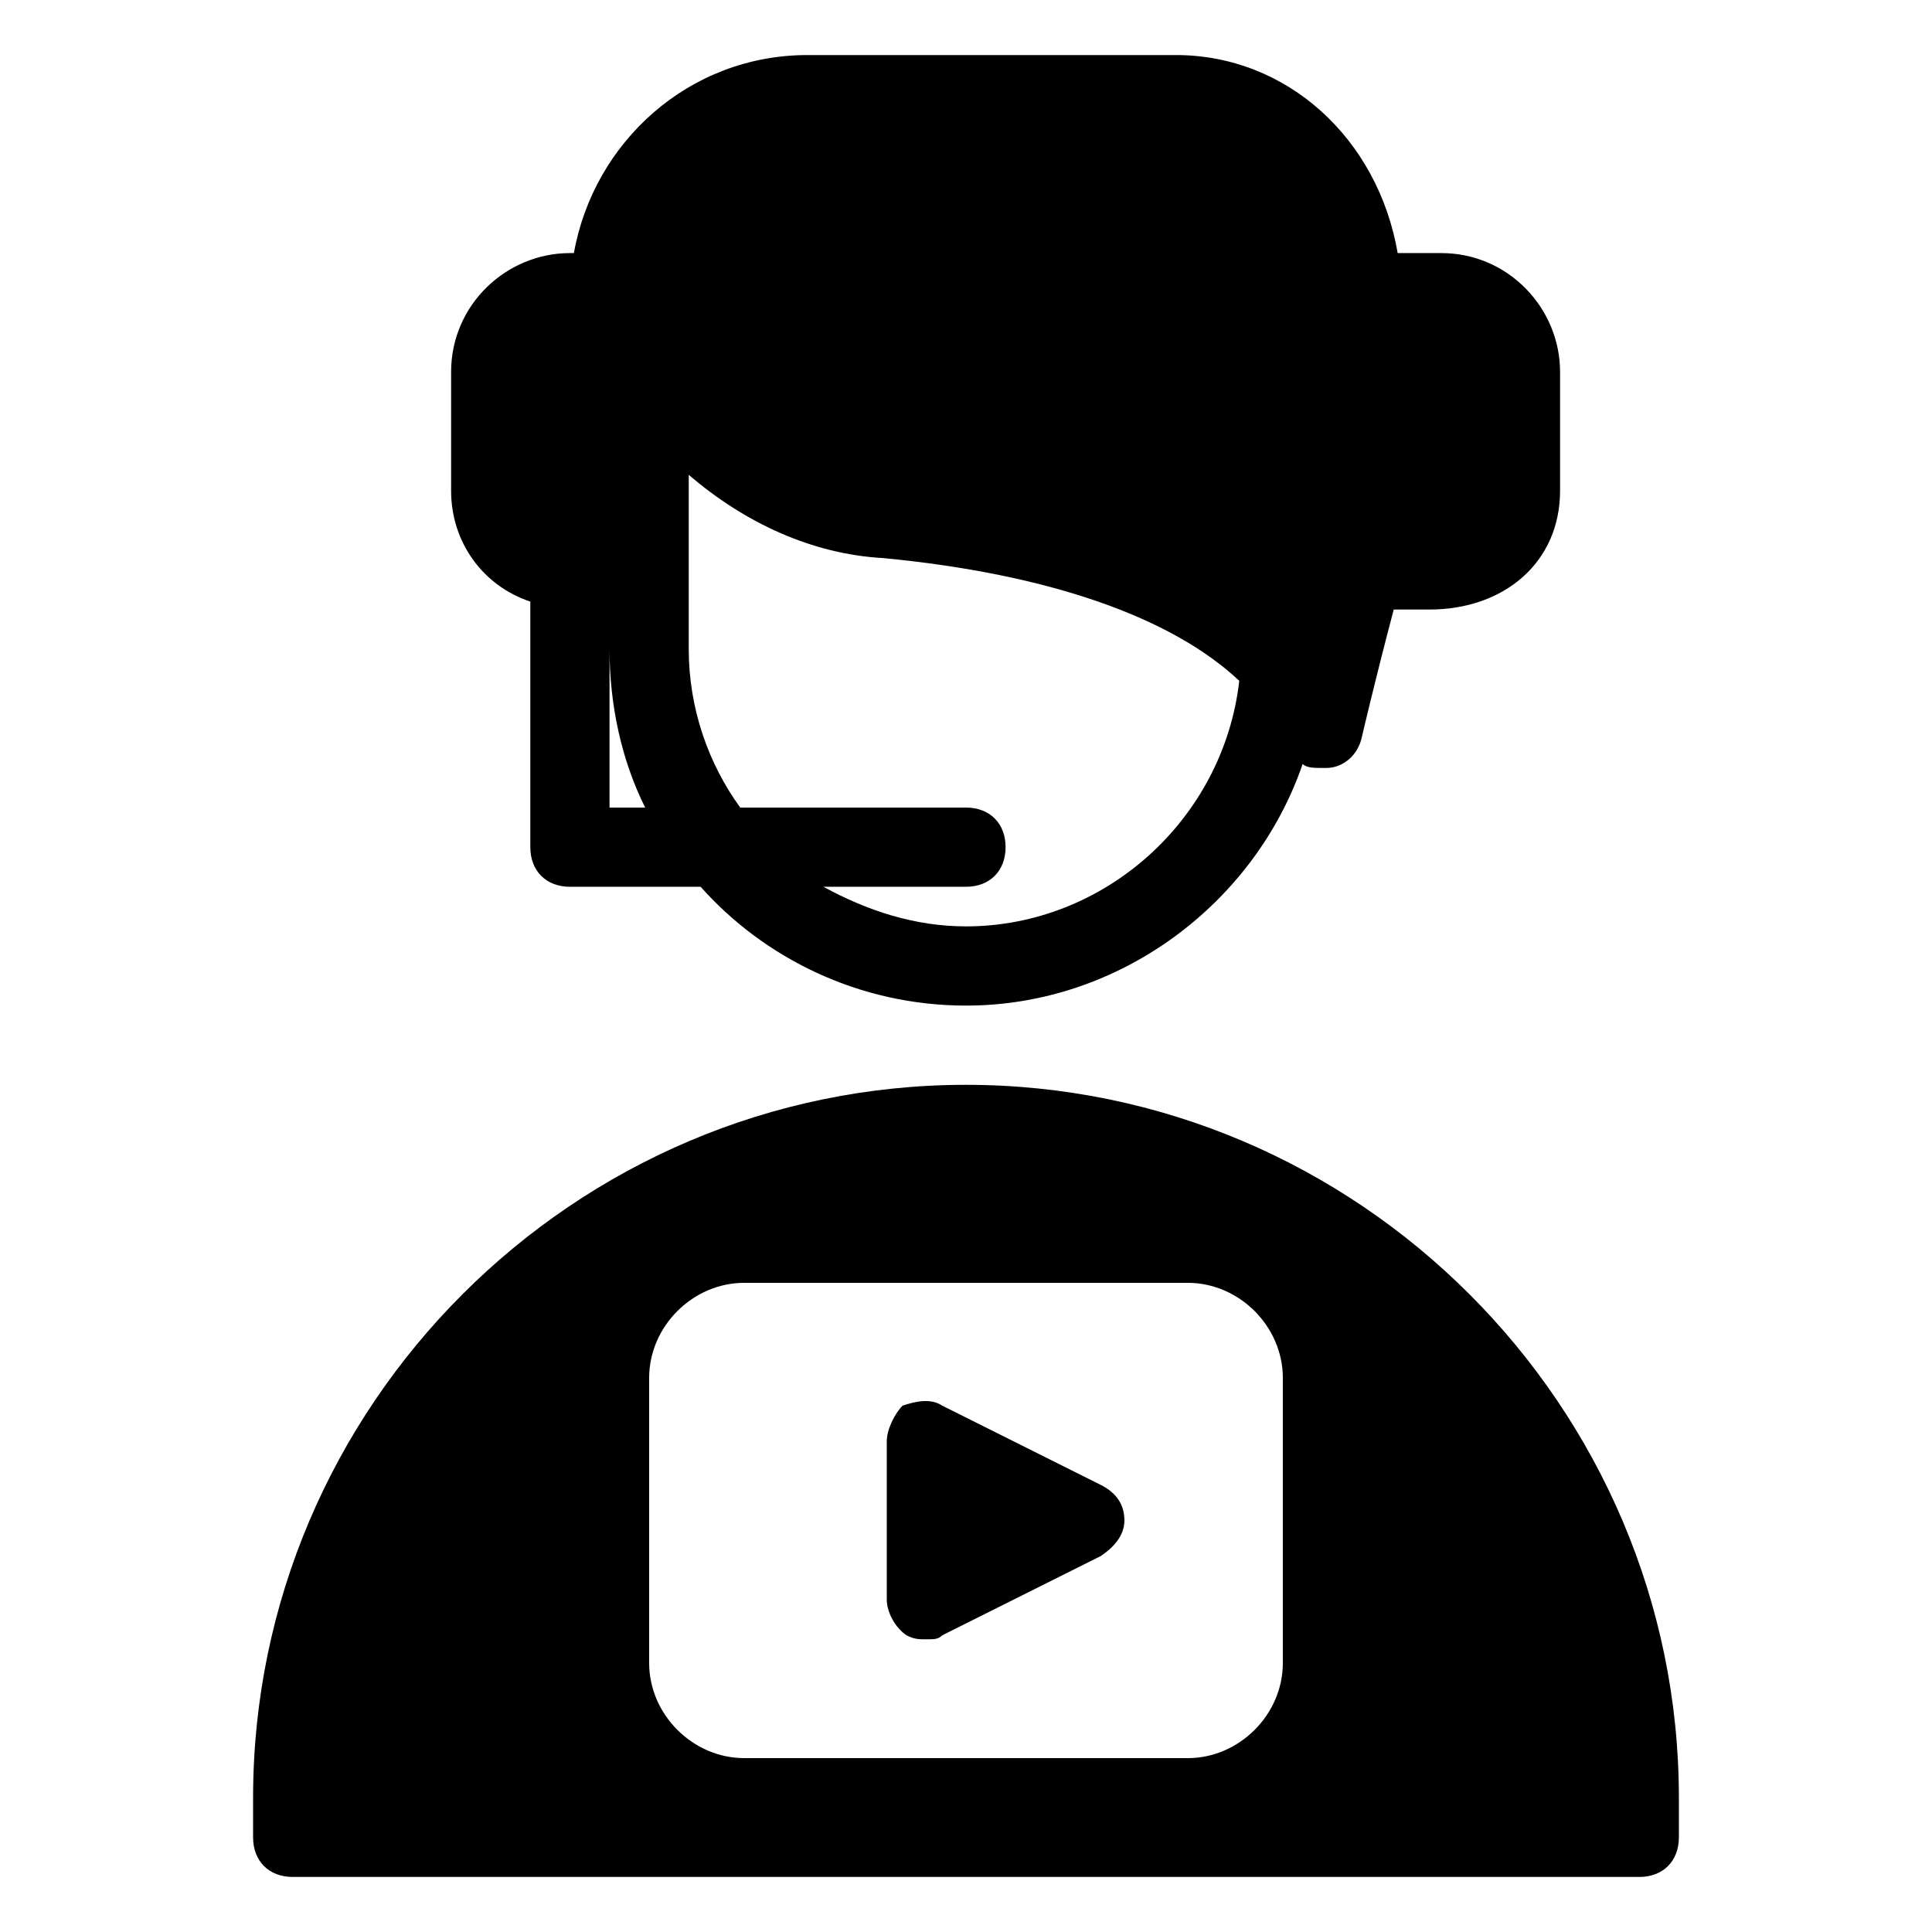 <?xml version="1.0" encoding="UTF-8"?>
<!-- Uploaded to: ICON Repo, www.iconrepo.com, Generator: ICON Repo Mixer Tools -->
<svg fill="#000000" width="800px" height="800px" version="1.1" viewBox="144 144 512 512" xmlns="http://www.w3.org/2000/svg">
 <g>
  <path d="m435.68 537.5-41.984-20.992c-3.148-2.098-7.348-1.051-10.496 0-2.098 2.102-4.195 6.297-4.195 9.445v41.984c0 3.148 2.098 7.348 5.246 9.445 2.098 1.051 3.148 1.051 5.246 1.051s3.148 0 4.199-1.051l41.984-20.992c3.148-2.098 6.297-5.246 6.297-9.445 0.004-4.195-2.098-7.344-6.297-9.445z"/>
  <path d="m400 431.49c-103.91 0-188.93 85.02-188.93 188.93v10.496c0 6.297 4.199 10.496 10.496 10.496h356.86c6.297 0 10.496-4.199 10.496-10.496v-10.496c0-103.91-85.016-188.93-188.93-188.93zm83.965 153.24c0 13.645-11.547 25.191-25.191 25.191l-117.55-0.004c-13.645 0-25.191-11.547-25.191-25.191v-75.57c0-13.645 11.547-25.191 25.191-25.191h117.55c13.645 0 25.191 11.547 25.191 25.191z"/>
  <path d="m284.54 303.43v65.078c0 6.297 4.199 10.496 10.496 10.496h34.637c16.793 18.895 41.984 31.488 70.324 31.488 40.934 0 76.621-27.289 89.215-64.027 1.051 1.051 3.148 1.051 5.246 1.051h1.051c4.199 0 8.398-3.148 9.445-8.398 0 0 3.148-13.645 8.398-33.586h9.445c19.941 0 34.637-12.594 34.637-31.488v-31.488c0-16.793-13.645-31.488-31.488-31.488h-11.547c-5.246-30.438-29.391-52.48-58.777-52.48h-97.609c-31.488 0-56.68 23.09-61.926 52.48h-1.051c-16.793 0-31.488 13.645-31.488 31.488v31.488c0 13.645 8.395 25.191 20.992 29.387zm20.992 54.582v-41.984c0 14.695 3.148 29.391 9.445 41.984zm72.422-66.125c44.082 4.199 76.621 15.742 94.465 32.539-4.199 36.734-35.688 65.074-72.422 65.074-13.645 0-26.238-4.199-37.785-10.496h37.785c6.297 0 10.496-4.199 10.496-10.496s-4.199-10.496-10.496-10.496h-59.828c-8.398-11.547-13.645-26.238-13.645-41.984v-46.184c14.695 12.594 32.535 20.992 51.43 22.043z"/>
 </g>
</svg>